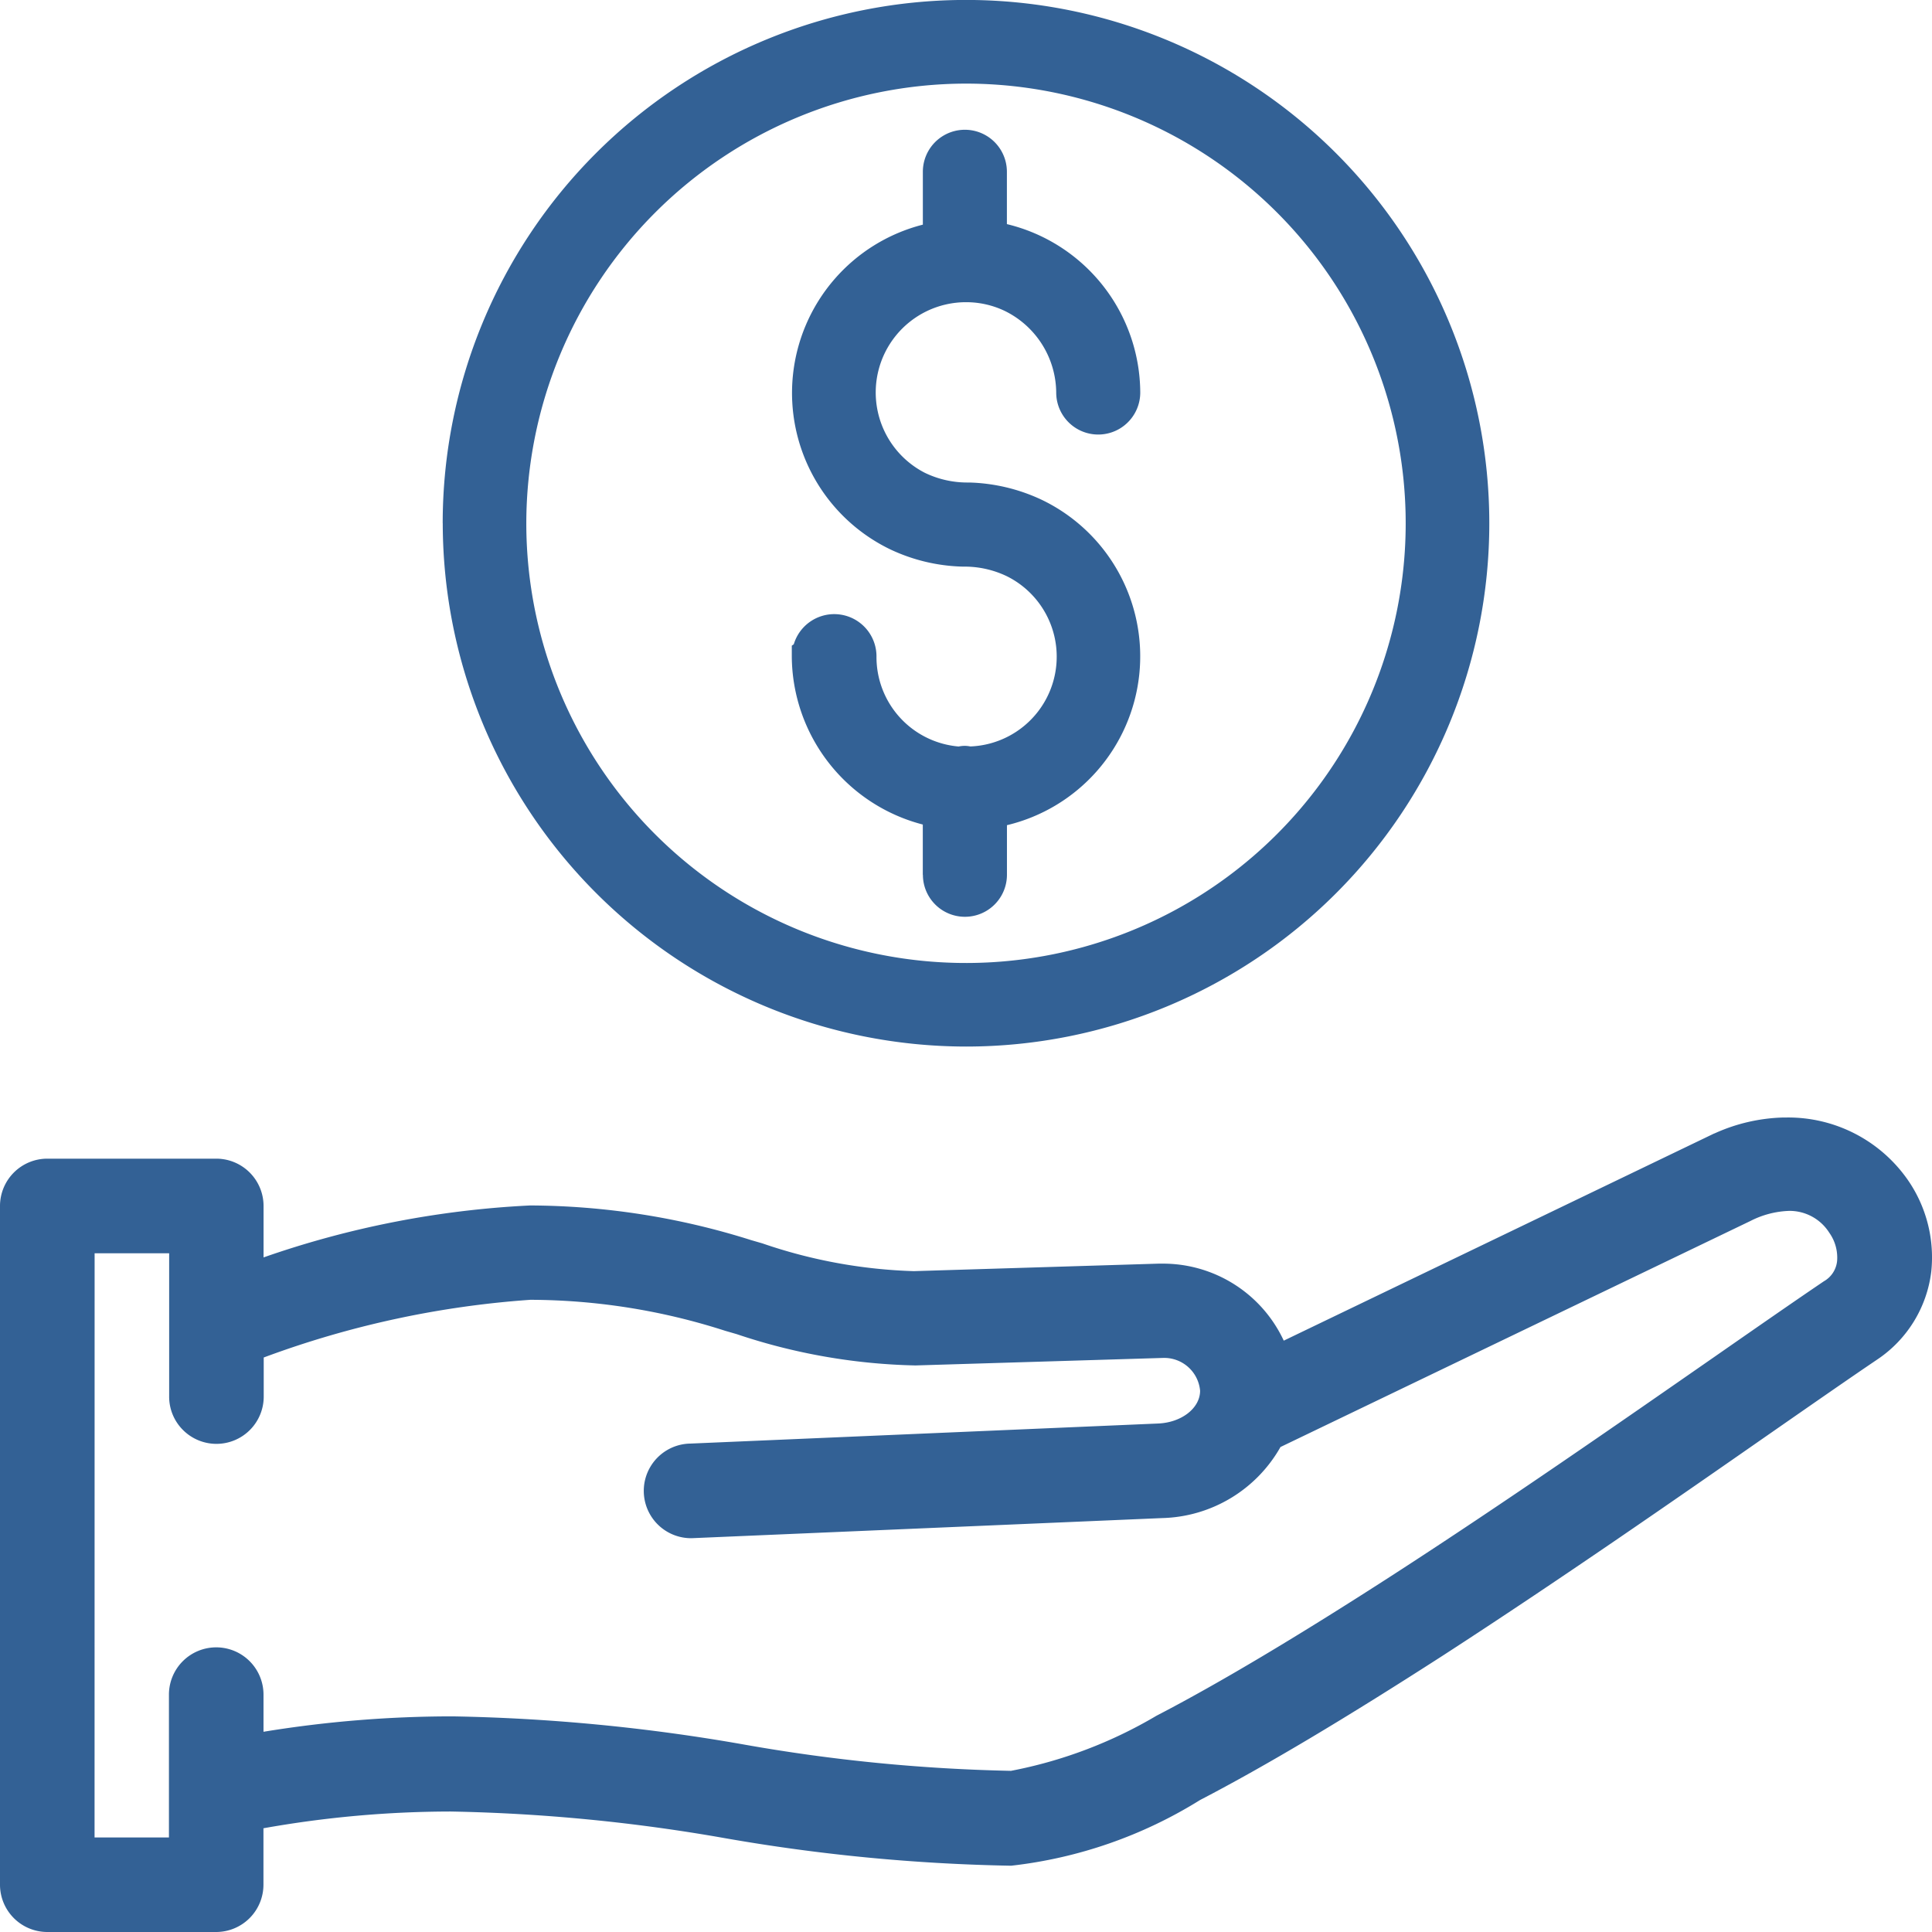 <?xml version="1.0" encoding="UTF-8" standalone="no"?>
<svg xmlns="http://www.w3.org/2000/svg" viewBox="0 0 36 36">
<style>
	g path { stroke: none; }
</style>
<g class="root" id="give" data-name="give" fill="#336195" stroke="#336195">
	<path d="M0.881 36A0.882 0.882 0 0 1 0 35.119V22.472A0.882 0.882 0 0 1 0.881 21.59H4.03a0.882 0.882 0 0 1 0.881 0.882v0.958a17.628 17.628 0 0 1 4.967-0.968a13.821 13.821 0 0 1 4.119 0.646l0.21 0.061a9.533 9.533 0 0 0 2.821 0.517l4.565-0.14h0.078a2.482 2.482 0 0 1 2.25 1.435l8.022-3.861h0.004a3.299 3.299 0 0 1 1.287-0.297h0.054a2.716 2.716 0 0 1 2.252 1.15a2.533 2.533 0 0 1 0.446 1.724a2.304 2.304 0 0 1-1.013 1.64c-0.534 0.361-1.222 0.84-2.012 1.389-1.745 1.215-3.918 2.726-6.083 4.128-1.814 1.168-3.291 2.05-4.517 2.687a8.439 8.439 0 0 1-3.52 1.224a34.39 34.39 0 0 1-5.337-0.514a32.777 32.777 0 0 0-5.103-0.496a19.969 19.969 0 0 0-3.492 0.312V35.119a0.882 0.882 0 0 1-0.881 0.881Zm0.881-1.762h1.386v-2.664a0.881 0.881 0 1 1 1.762 0.006v0.689a21.804 21.804 0 0 1 3.532-0.287a34.685 34.685 0 0 1 5.411 0.523a32.089 32.089 0 0 0 4.985 0.492a8.431 8.431 0 0 0 2.71-1.026c1.161-0.602 2.632-1.48 4.373-2.603 2.129-1.375 4.284-2.876 6.019-4.081 0.798-0.555 1.497-1.041 2.045-1.412a0.49 0.49 0 0 0 0.247-0.381a0.8 0.8 0 0 0-0.146-0.524a0.875 0.875 0 0 0-0.745-0.407a1.703 1.703 0 0 0-0.724 0.188L23.86 26.963a2.607 2.607 0 0 1-2.201 1.324L12.889 28.662a0.881 0.881 0 0 1-0.023-1.763l8.717-0.374c0.435-0.019 0.779-0.287 0.779-0.611a0.671 0.671 0 0 0-0.691-0.611l-4.612 0.14a11.161 11.161 0 0 1-3.334-0.584l-0.214-0.062a11.922 11.922 0 0 0-3.63-0.577a17.798 17.798 0 0 0-4.967 1.075V26.014a0.881 0.881 0 0 1-1.513 0.623a0.875 0.875 0 0 1-0.249-0.623V23.353H1.763Zm6.487-24.488A9.751 9.751 0 1 1 18 19.501A9.762 9.762 0 0 1 8.25 9.751Zm1.558 0A8.193 8.193 0 1 0 18 1.558A8.202 8.202 0 0 0 9.807 9.751Zm7.388 6.549v-0.935a3.256 3.256 0 0 1-2.441-3.13v-0.203l0.037-0.026a0.787 0.787 0 0 1 1.541 0.227a1.673 1.673 0 0 0 1.531 1.678a0.538 0.538 0 0 1 0.115-0.012a0.499 0.499 0 0 1 0.102 0.011a1.674 1.674 0 0 0 0.689-3.168a1.819 1.819 0 0 0-0.794-0.183h-0.039a3.344 3.344 0 0 1-1.351-0.323a3.236 3.236 0 0 1 0.611-6.049V3.201a0.779 0.779 0 1 1 1.566 0V4.176A3.243 3.243 0 0 1 21.247 7.314a0.783 0.783 0 1 1-1.566 0a1.709 1.709 0 0 0-0.956-1.519a1.664 1.664 0 0 0-0.725-0.164a1.682 1.682 0 0 0-0.767 3.179a1.815 1.815 0 0 0 0.791 0.181h0.039a3.376 3.376 0 0 1 1.35 0.323a3.235 3.235 0 0 1-0.65 6.062v0.924a0.779 0.779 0 0 1-1.566 0Z" />
</g>
</svg>